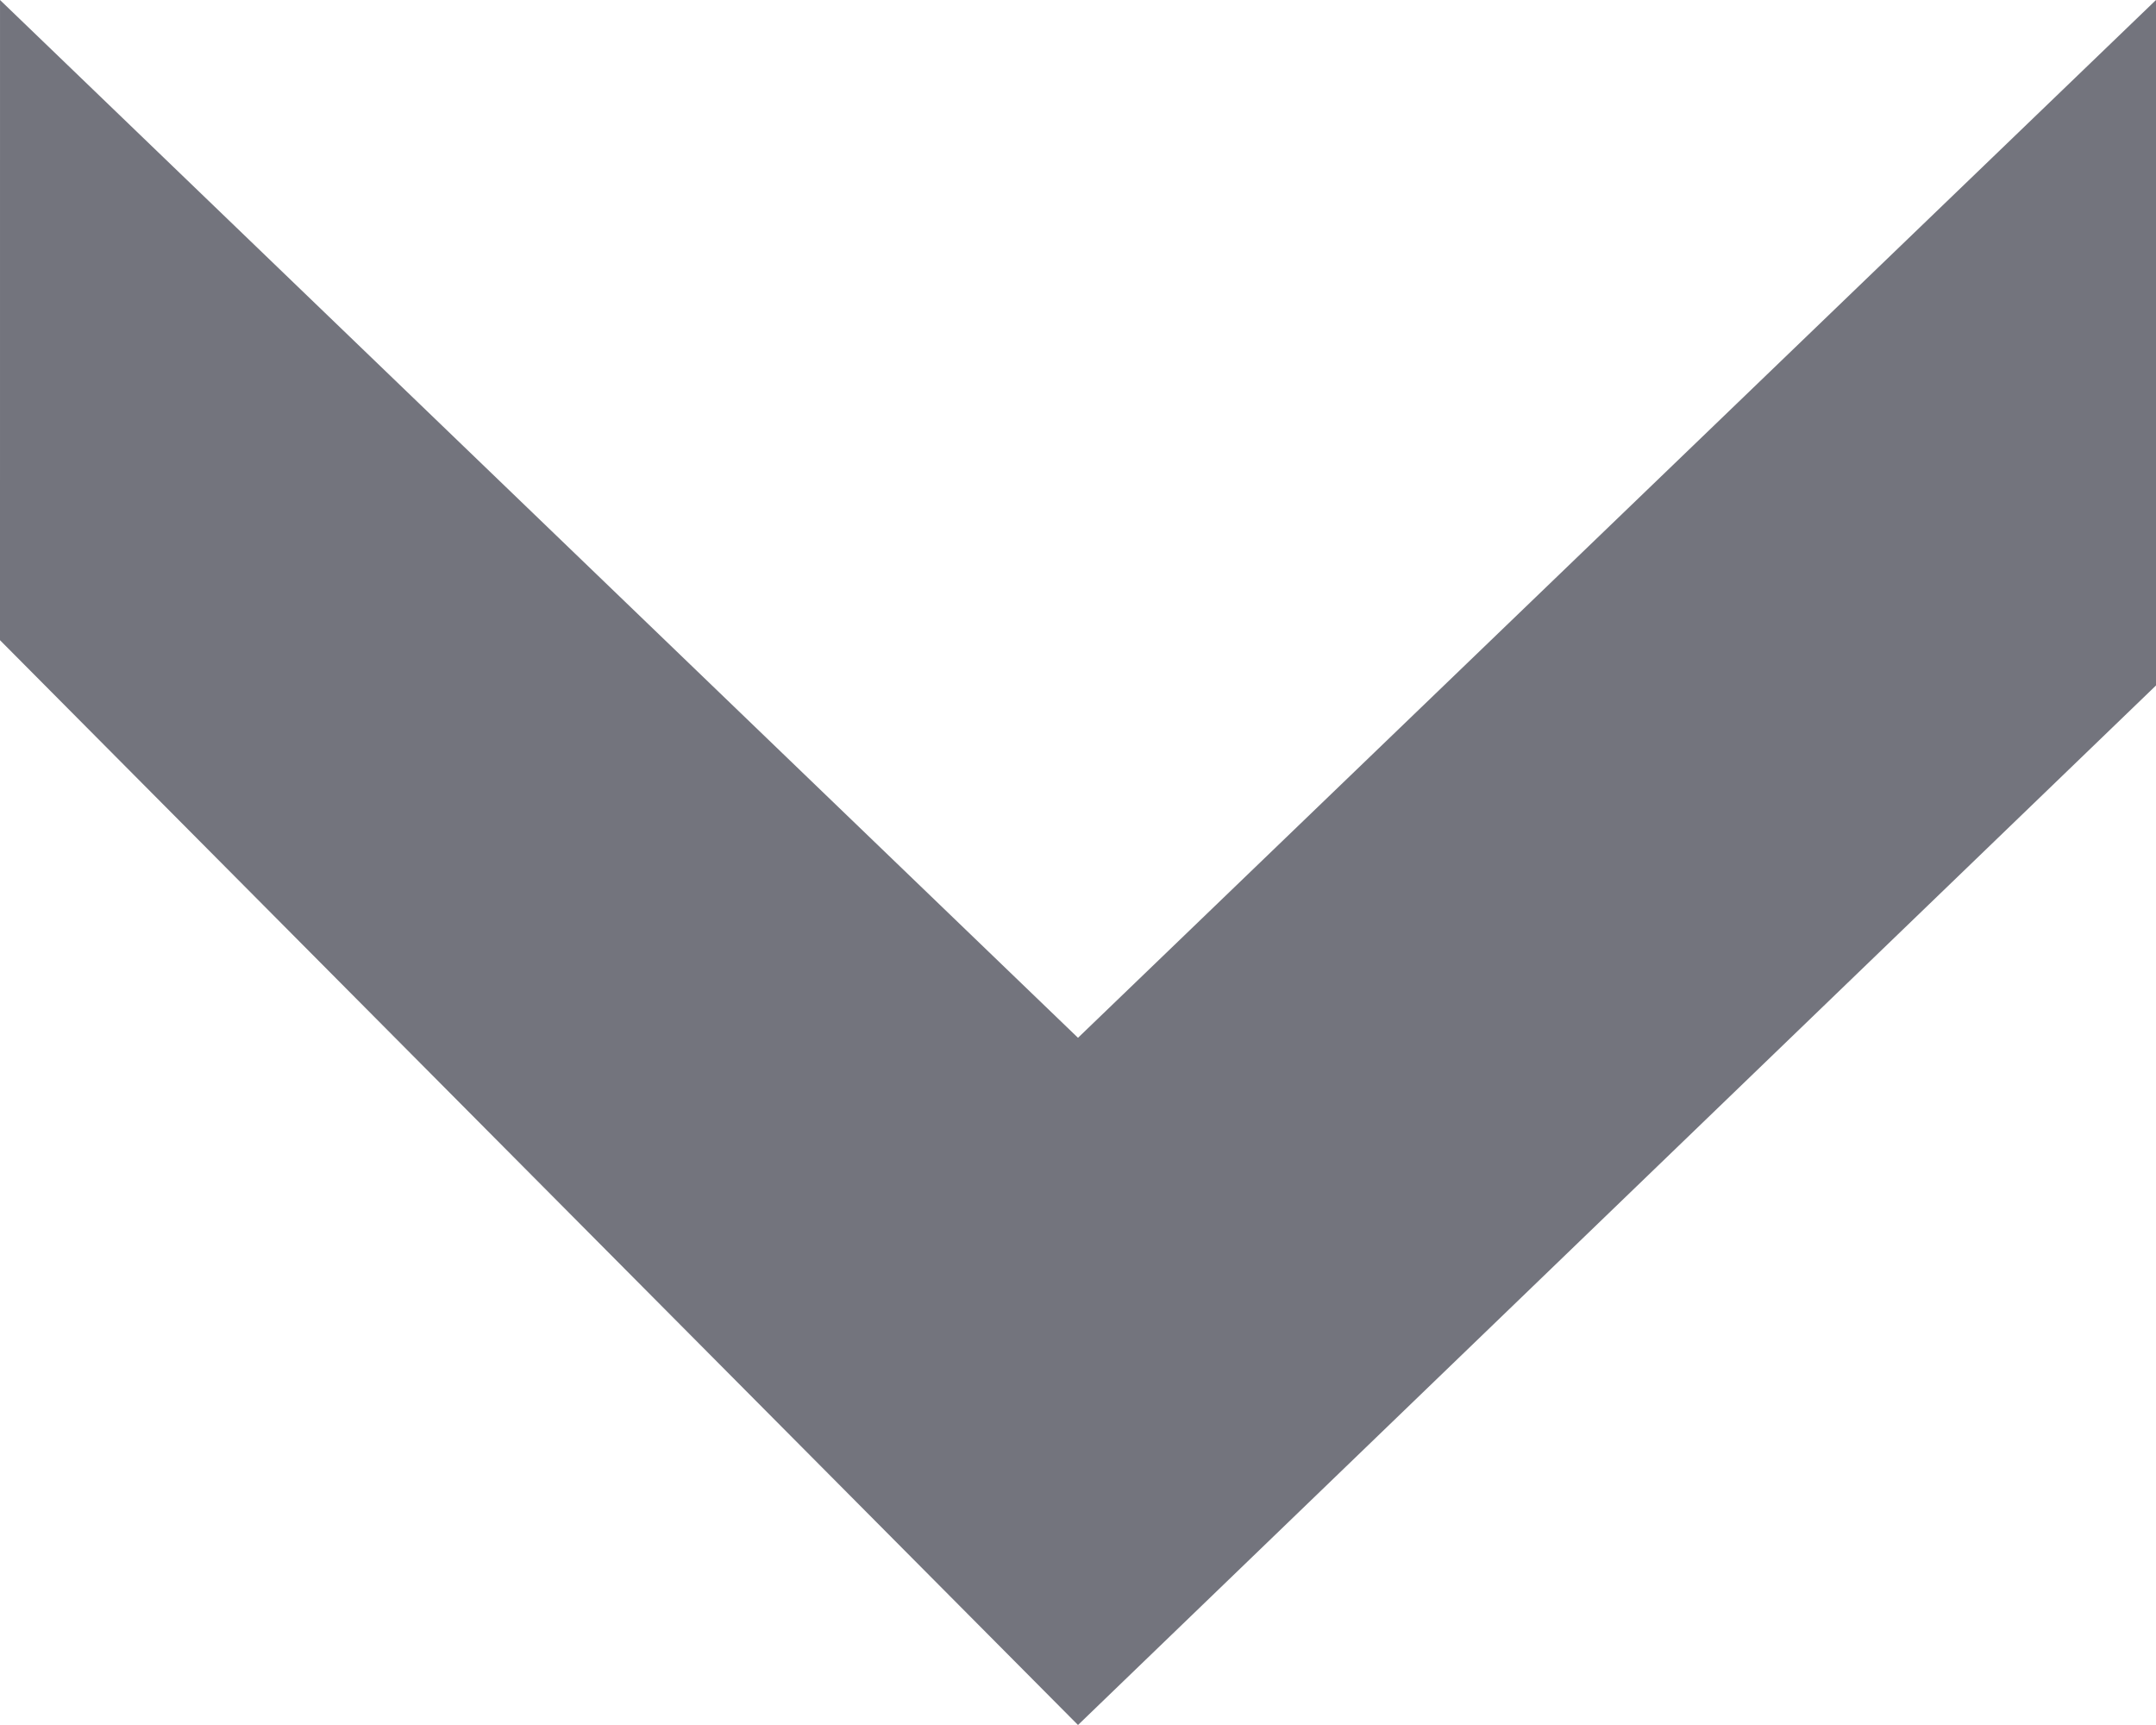 <svg width="10" height="8" viewBox="0 0 10 8" fill="none" xmlns="http://www.w3.org/2000/svg">
<path fill-rule="evenodd" clip-rule="evenodd" d="M5 4.813L6.38305e-05 0L-1.29772e-07 2.969L5 8L10 3.179L10 4.37114e-07L5 4.813Z" fill="#73747D"/>
</svg>
